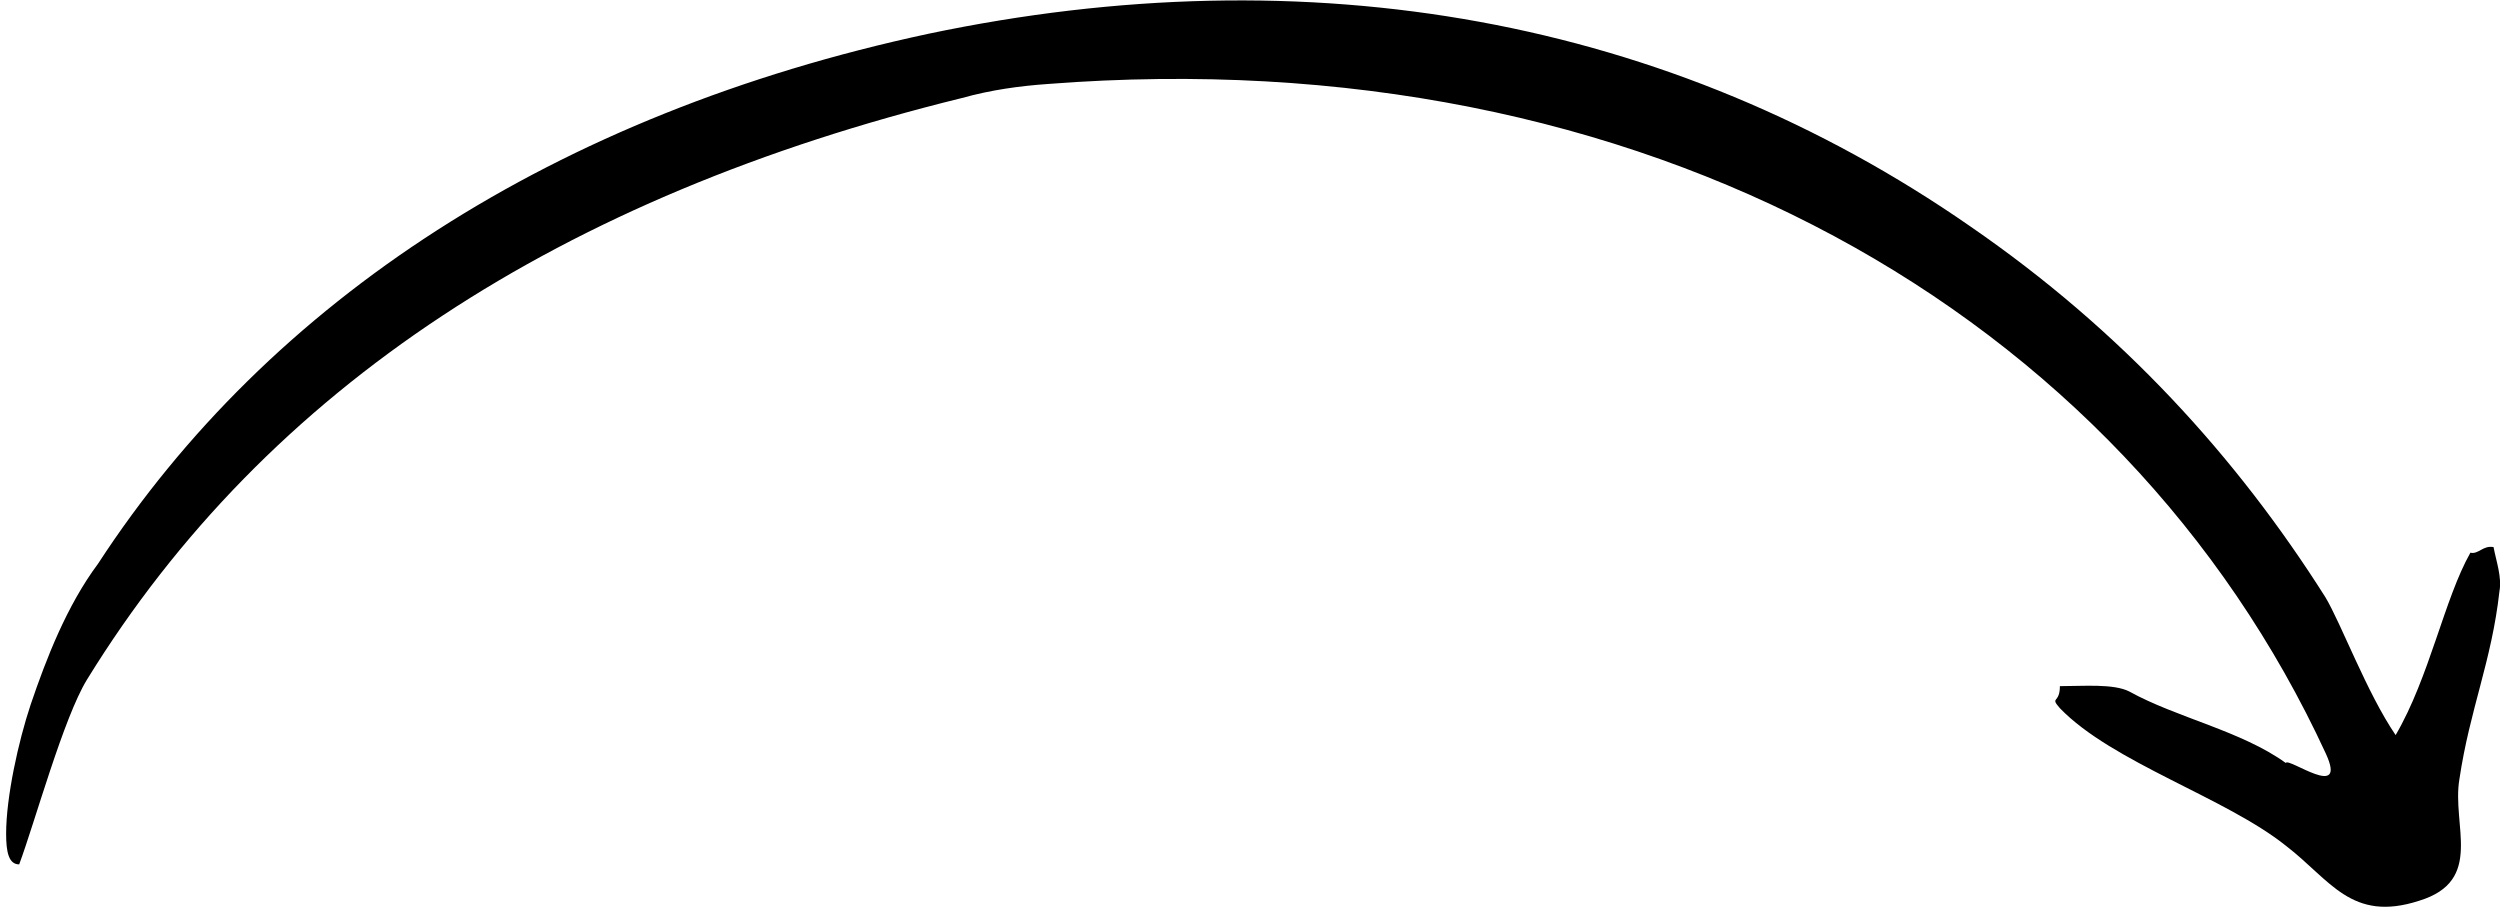 <svg width="204" height="74" viewBox="0 0 204 74" fill="none" xmlns="http://www.w3.org/2000/svg">
<path d="M0.5 68.034C0.5 65.034 1.5 60.5 2.5 57.5C3.779 53.737 5.443 49.436 8 46C22 24.5 45.255 9.305 75.732 2.761C106.848 -3.784 136.258 1.452 160.767 18.466C173.128 26.974 182.506 37.281 189.752 48.733C191.03 50.86 193.14 56.548 195.484 59.984C198.255 55.24 199.455 48.861 201.586 45.098C202.226 45.262 202.621 44.48 203.474 44.643C203.687 45.788 204.168 47.102 203.955 48.248C203.316 53.974 201.54 57.852 200.688 63.578C200.048 67.341 202.735 71.864 197.407 73.5C191.866 75.3 190.158 71.799 186.535 69.018C181.633 65.091 172.354 62.21 168.091 57.793C167.239 56.811 168.087 57.462 168.087 55.99C170.005 55.99 172.475 55.773 173.754 56.428C177.59 58.555 182.895 59.64 186.518 62.258C186.731 61.767 191.593 65.401 189.783 61.482C173.16 25.489 134.127 3.088 85.535 6.851C83.191 7.014 80.847 7.341 78.502 7.996C45.895 16.012 21.812 31.555 7.107 55.441C5.189 58.549 2.844 67.098 1.566 70.534C0.713 70.534 0.5 69.534 0.5 68.034Z" fill="black"/>
</svg>
